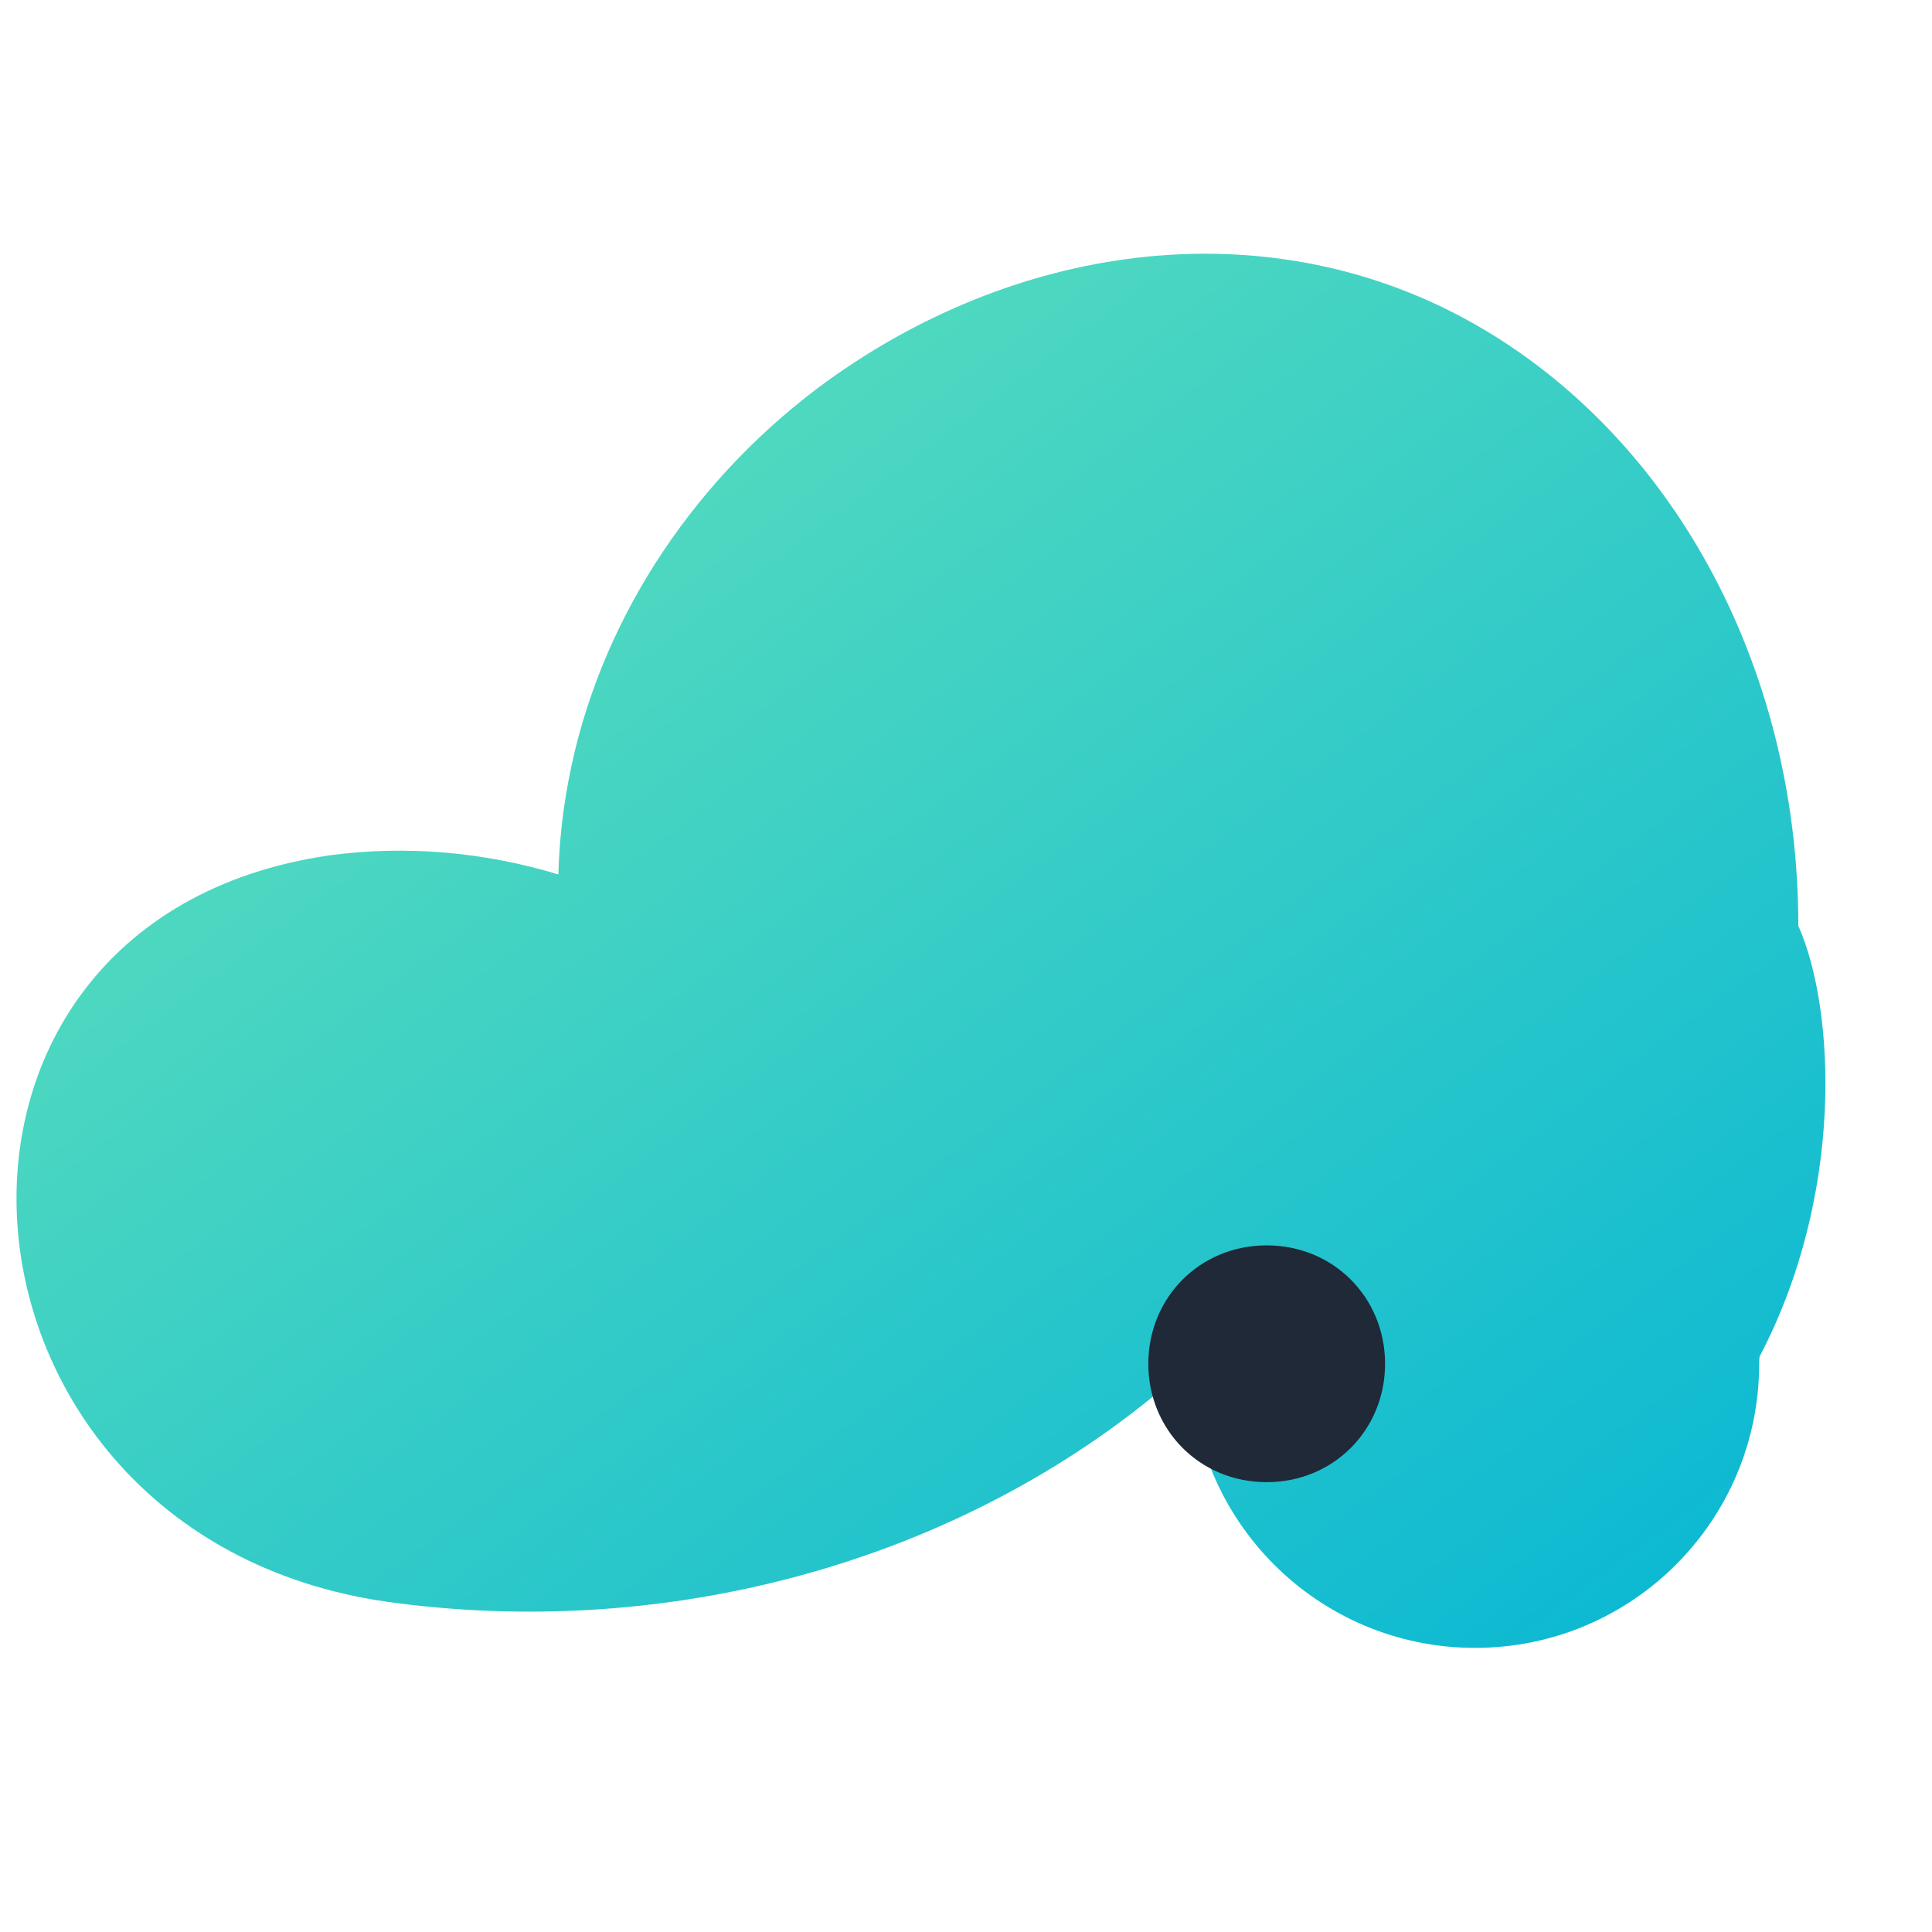 <svg viewBox="0 0 68 68" fill="none" xmlns="http://www.w3.org/2000/svg">
    <defs>
        <linearGradient id="grad" x1="0" y1="0" x2="1" y2="1">
            <stop offset="0" stop-color="#6EE7B7"/>
            <stop offset="1" stop-color="#06B6D4"/>
        </linearGradient>
    </defs>
    <path d="M63.295 32.586C63.295 23.332 58.732 15.119 51.583 11.232C44.434 7.345 35.632 8.528 28.75 13.682C24.237 17.101 21.046 22.015 20.016 27.44C19.805 28.533 19.684 29.651 19.653 30.777C17.027 29.983 14.282 29.742 11.583 30.107C-4.333 32.428 -2.483 54.333 13.917 56.417C24.224 57.77 34.698 54.608 41.917 48C41.917 53.523 46.394 58 51.917 58C57.44 58 61.917 53.523 61.917 48C61.917 47.916 61.921 47.832 61.93 47.749C64.916 42.063 64.606 35.54 63.295 32.586Z" fill="url(#grad)"/>
    <path d="M48.75 48C48.75 50.316 46.949 52.167 44.583 52.167C42.217 52.167 40.417 50.316 40.417 48C40.417 45.684 42.217 43.833 44.583 43.833C46.949 43.833 48.75 45.684 48.75 48Z" fill="#1F2937"/>
</svg>